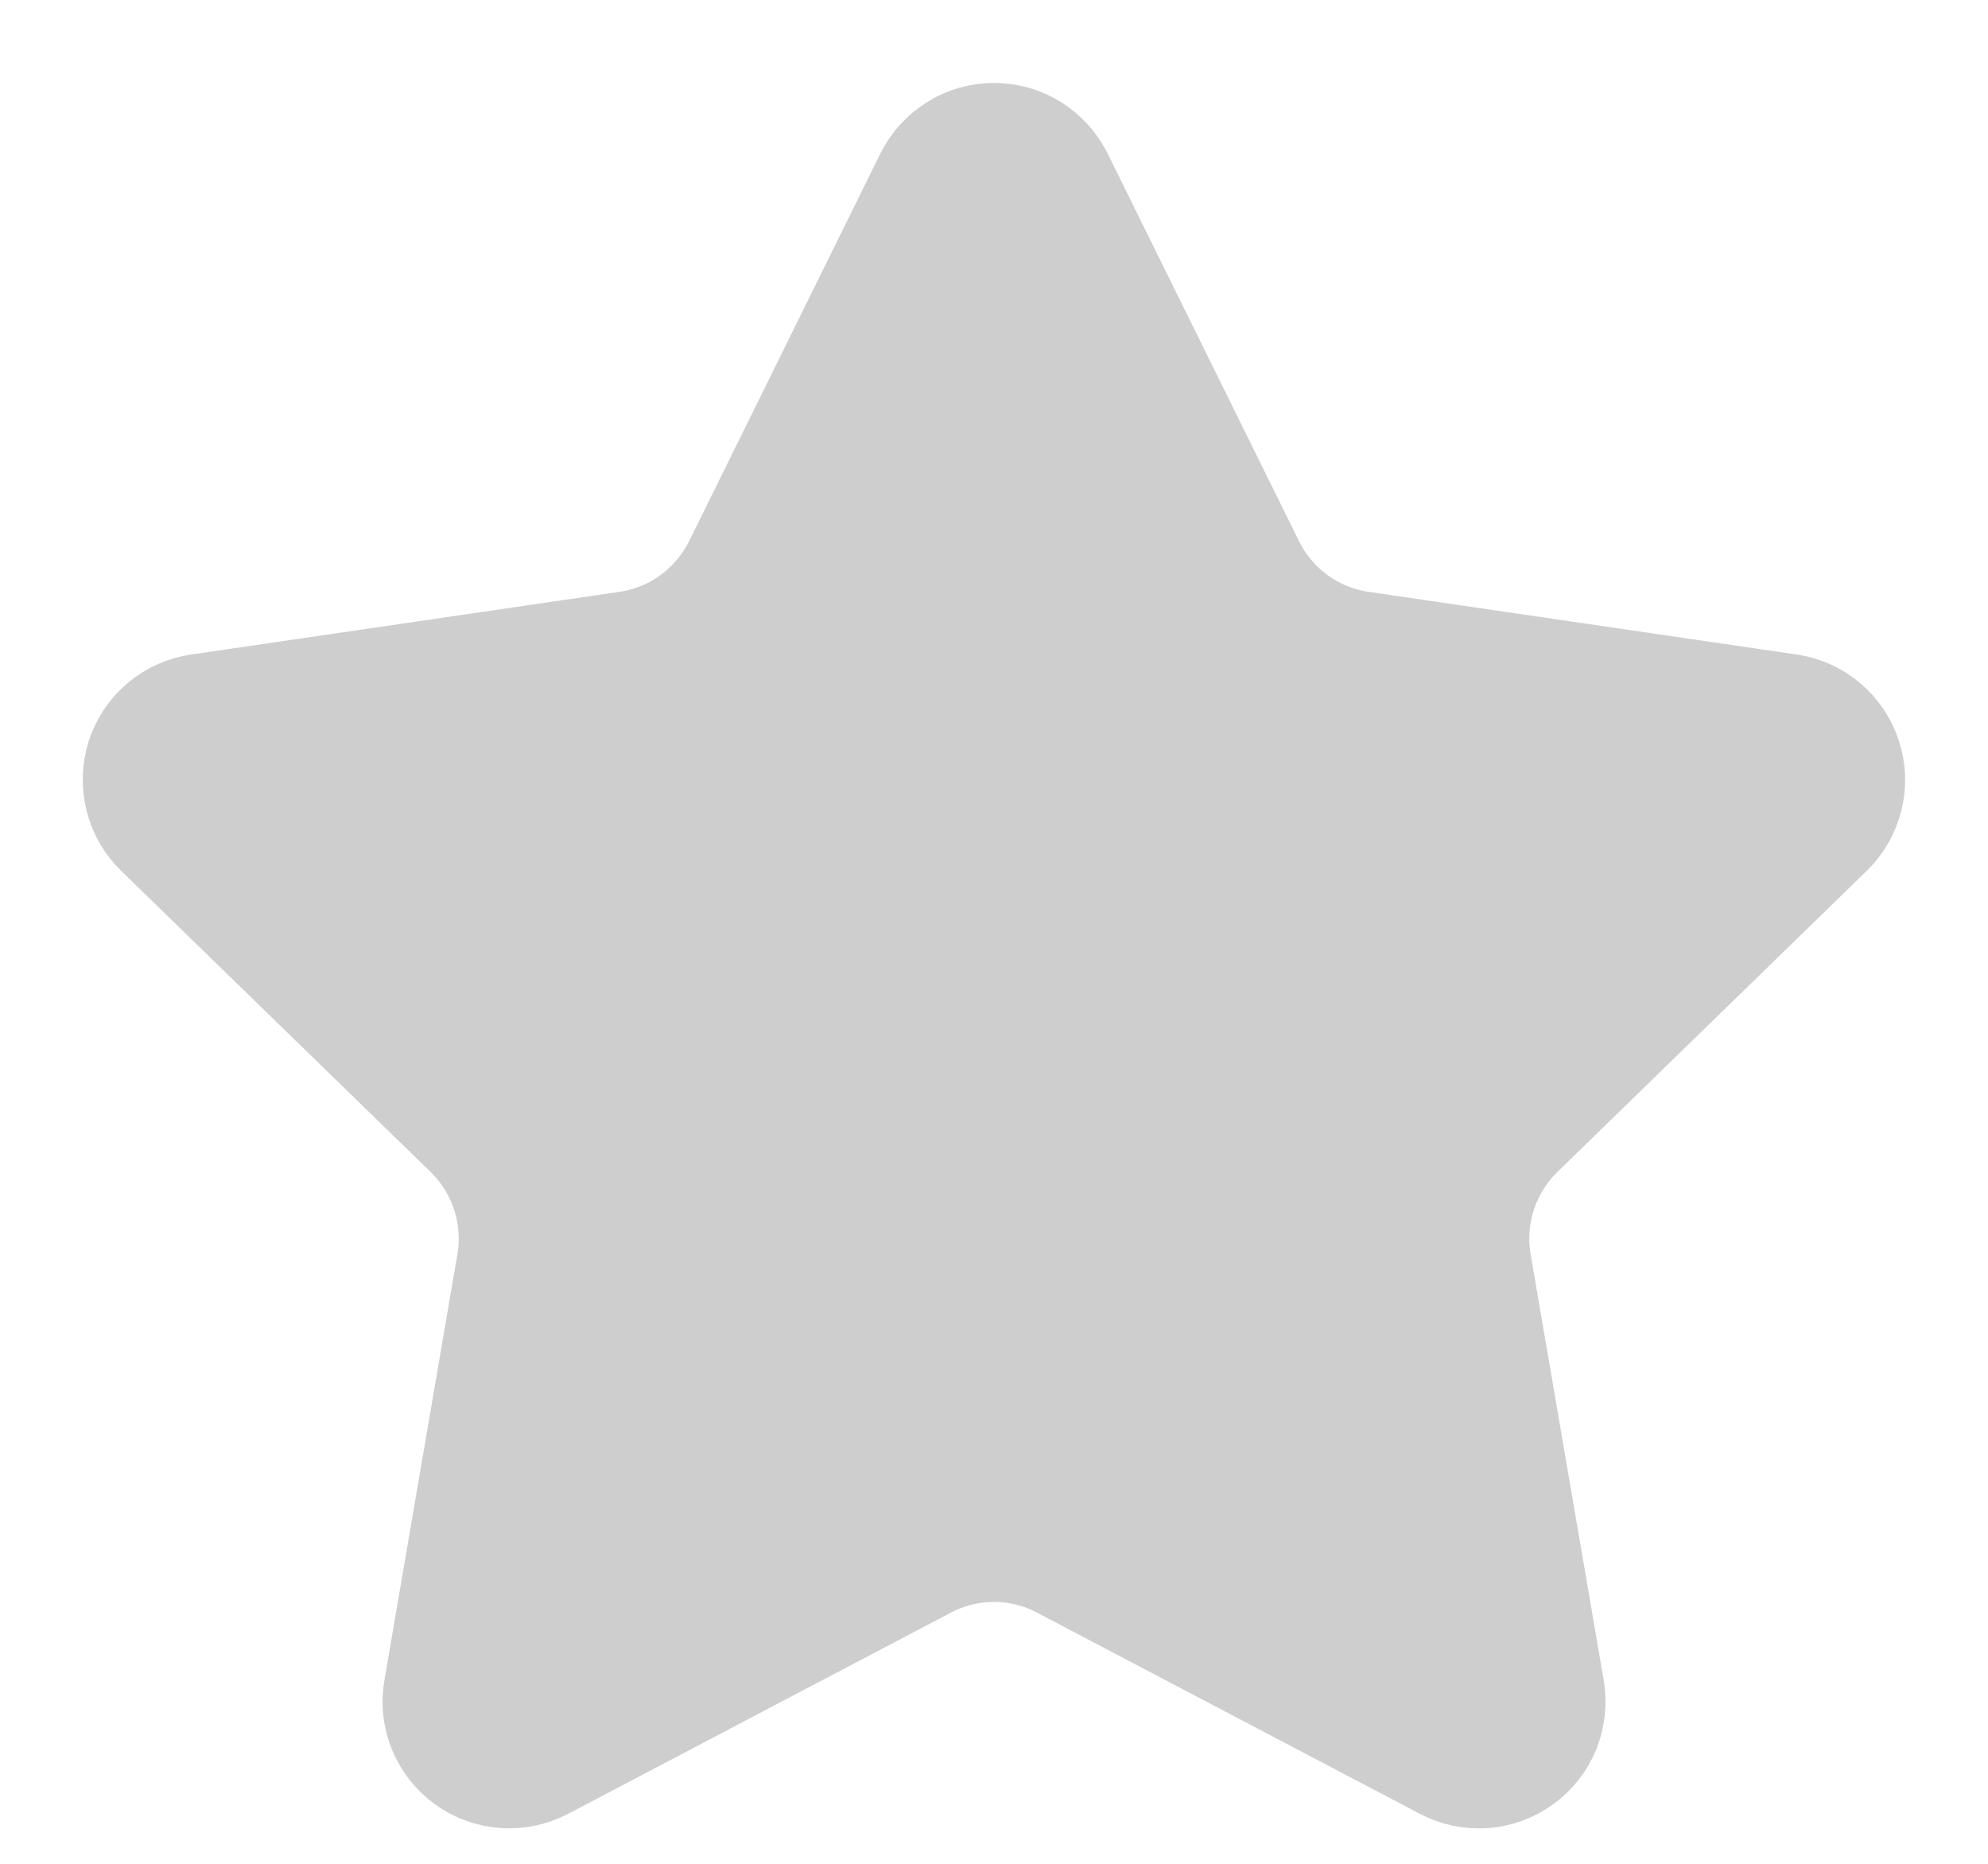 <svg width="16" height="15" viewBox="0 0 16 15" fill="none" xmlns="http://www.w3.org/2000/svg">
<path d="M7.683 1.531C7.712 1.472 7.758 1.422 7.814 1.387C7.869 1.352 7.934 1.334 8 1.334C8.066 1.334 8.13 1.352 8.186 1.387C8.242 1.422 8.287 1.472 8.317 1.531L9.857 4.65C9.958 4.855 10.108 5.033 10.293 5.168C10.478 5.302 10.693 5.39 10.92 5.423L14.364 5.927C14.429 5.937 14.491 5.964 14.541 6.007C14.591 6.049 14.629 6.105 14.649 6.168C14.67 6.23 14.672 6.298 14.656 6.362C14.64 6.426 14.607 6.484 14.56 6.53L12.069 8.955C11.905 9.115 11.782 9.313 11.711 9.531C11.64 9.749 11.623 9.981 11.662 10.207L12.25 13.634C12.261 13.699 12.254 13.766 12.23 13.828C12.205 13.889 12.163 13.942 12.11 13.981C12.056 14.02 11.993 14.043 11.927 14.048C11.86 14.052 11.794 14.038 11.736 14.007L8.657 12.389C8.454 12.282 8.229 12.226 8 12.226C7.77 12.226 7.545 12.282 7.342 12.389L4.264 14.007C4.205 14.038 4.139 14.052 4.074 14.047C4.008 14.043 3.944 14.02 3.891 13.981C3.837 13.942 3.796 13.889 3.771 13.827C3.746 13.766 3.739 13.699 3.751 13.634L4.338 10.208C4.377 9.982 4.36 9.75 4.289 9.531C4.218 9.313 4.095 9.115 3.931 8.955L1.44 6.531C1.392 6.485 1.359 6.426 1.343 6.362C1.327 6.298 1.329 6.23 1.349 6.167C1.37 6.104 1.407 6.048 1.458 6.006C1.509 5.963 1.57 5.936 1.636 5.927L5.079 5.423C5.306 5.39 5.521 5.303 5.707 5.168C5.892 5.033 6.042 4.855 6.144 4.65L7.683 1.531Z" fill="#CECECE" stroke="#CECECE" stroke-width="1.333" stroke-linecap="round" stroke-linejoin="round"/>
</svg>
